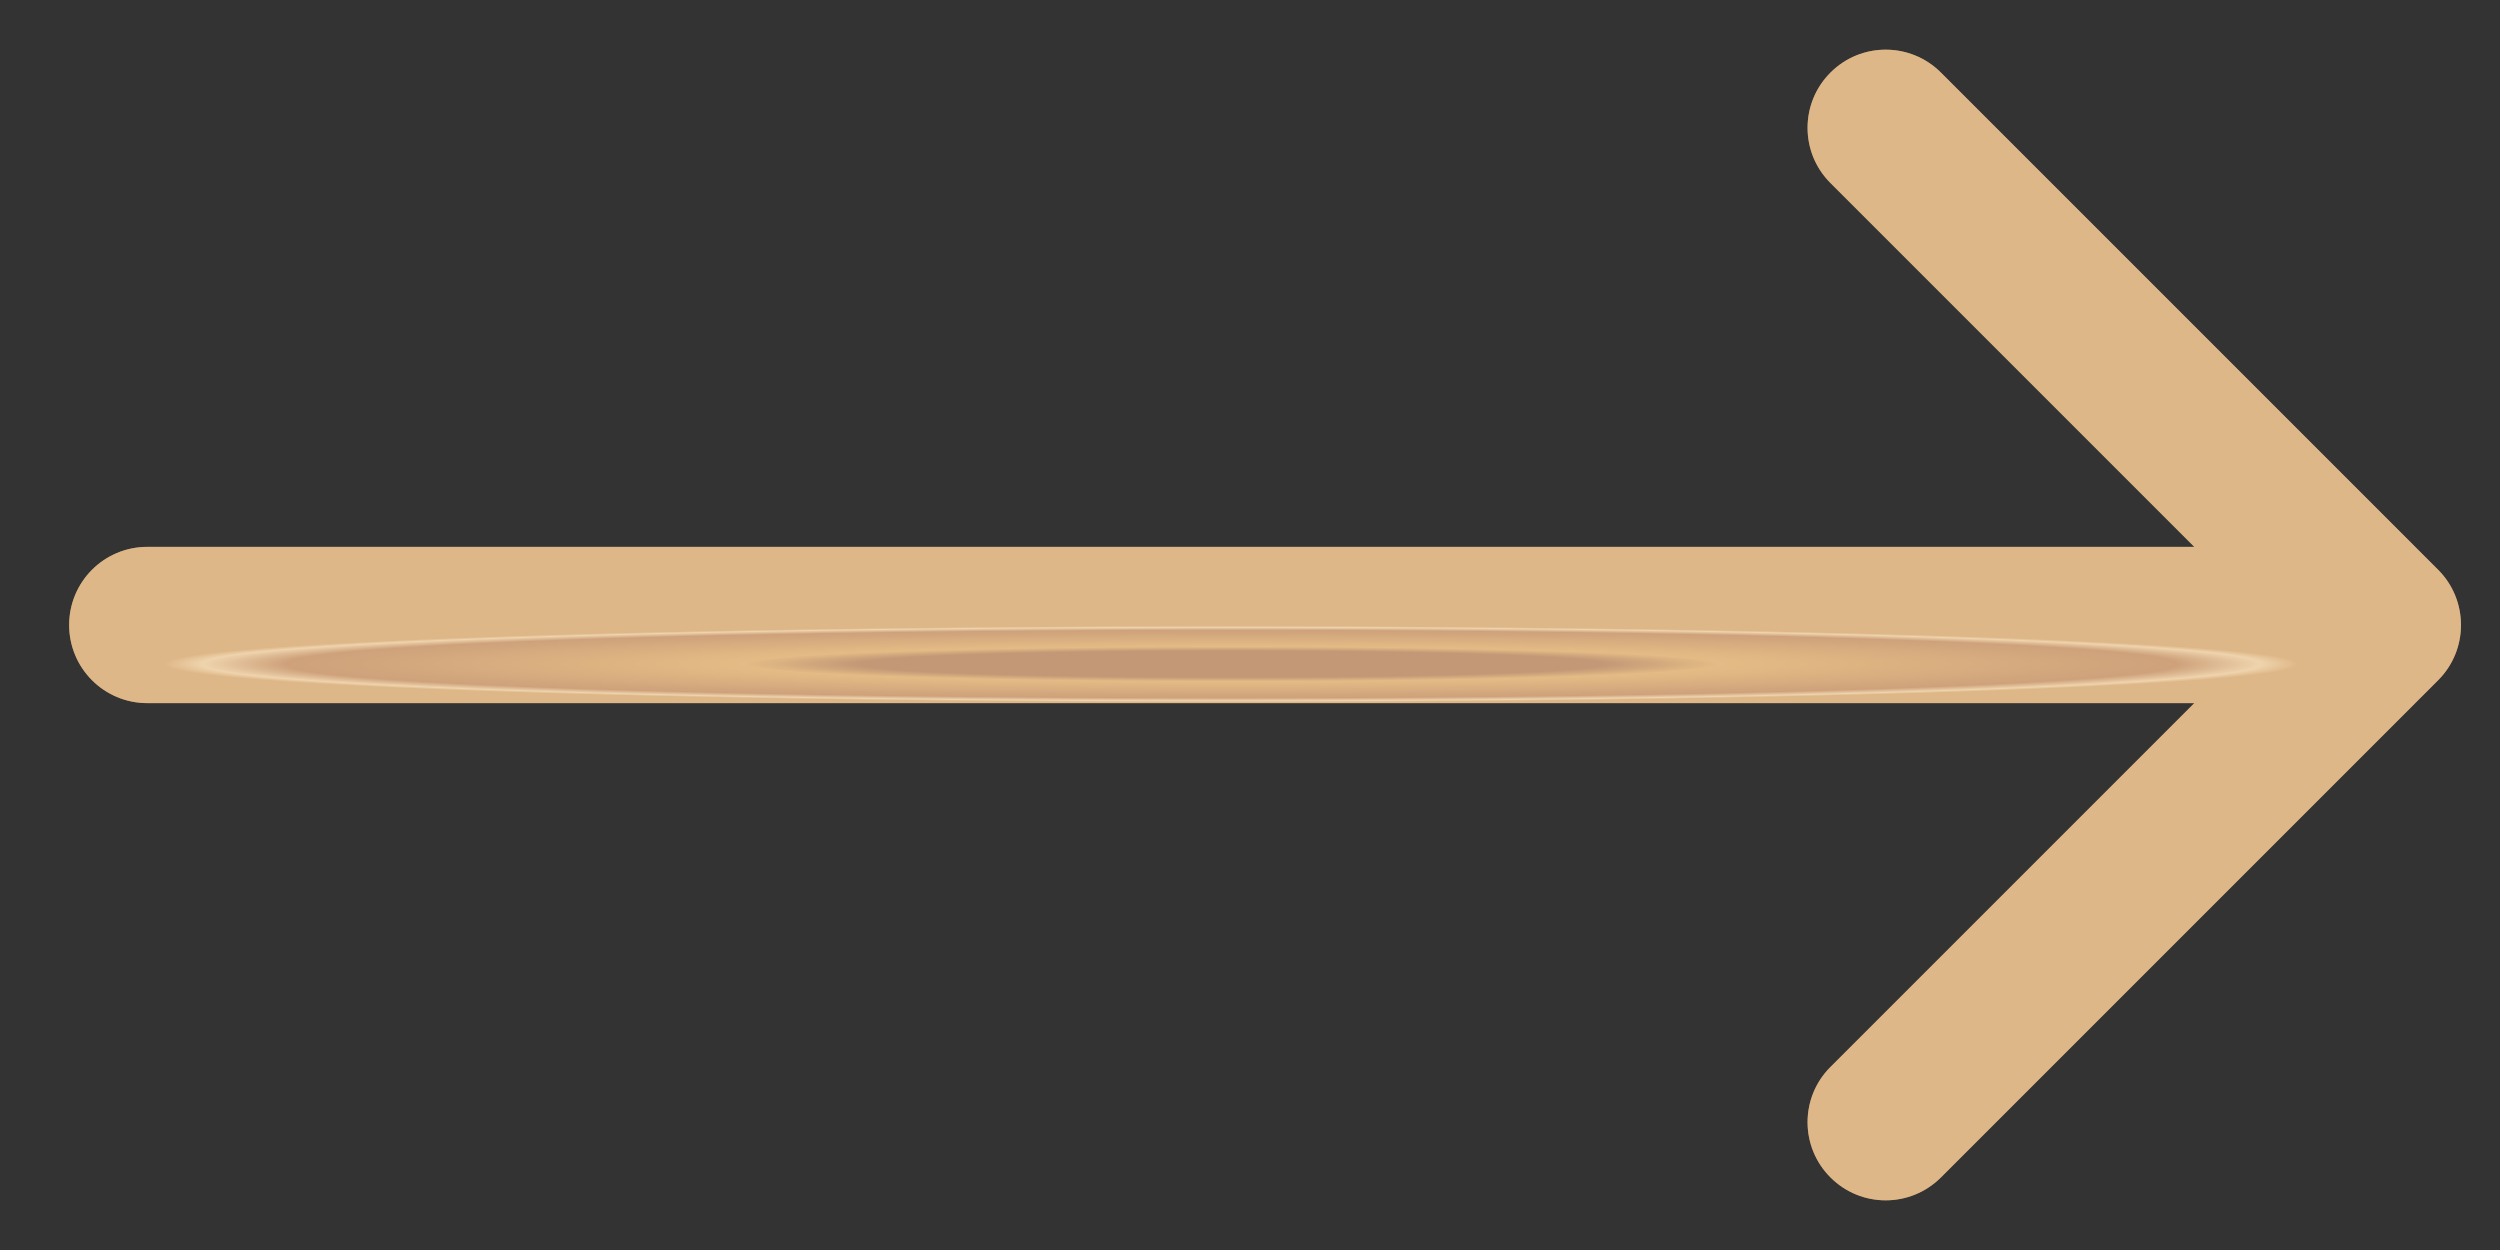 <svg width="32" height="16" viewBox="0 0 32 16" fill="none" xmlns="http://www.w3.org/2000/svg">
<rect x="0" y="0" width="32" height="16" fill="#333333" stroke="none"/>
<path d="M1.885 7C1.332 7 0.885 7.448 0.885 8C0.885 8.552 1.332 9 1.885 9V7ZM31.208 8.707C31.598 8.317 31.598 7.683 31.208 7.293L24.844 0.929C24.453 0.538 23.82 0.538 23.43 0.929C23.039 1.319 23.039 1.953 23.43 2.343L29.087 8L23.43 13.657C23.039 14.047 23.039 14.681 23.43 15.071C23.82 15.462 24.453 15.462 24.844 15.071L31.208 8.707ZM1.885 9H30.501V7H1.885V9Z" fill="url(#paint0_angular_12_13323)"/>
<path d="M1.885 7C1.332 7 0.885 7.448 0.885 8C0.885 8.552 1.332 9 1.885 9V7ZM31.208 8.707C31.598 8.317 31.598 7.683 31.208 7.293L24.844 0.929C24.453 0.538 23.82 0.538 23.43 0.929C23.039 1.319 23.039 1.953 23.43 2.343L29.087 8L23.43 13.657C23.039 14.047 23.039 14.681 23.43 15.071C23.82 15.462 24.453 15.462 24.844 15.071L31.208 8.707ZM1.885 9H30.501V7H1.885V9Z" fill="#DEBF98" fill-opacity="0.5"/>
<defs>
<radialGradient id="paint0_angular_12_13323" cx="0" cy="0" r="1" gradientUnits="userSpaceOnUse" gradientTransform="translate(15.764 8.5) rotate(90) scale(0.5 13.879)">
<stop offset="0.339" stop-color="#A67355"/>
<stop offset="0.446" stop-color="#EAB872"/>
<stop offset="0.865" stop-color="#BE855E"/>
<stop offset="0.942" stop-color="#FFEAC2"/>
<stop offset="0.977" stop-color="#DFB078"/>
</radialGradient>
</defs>
</svg>
